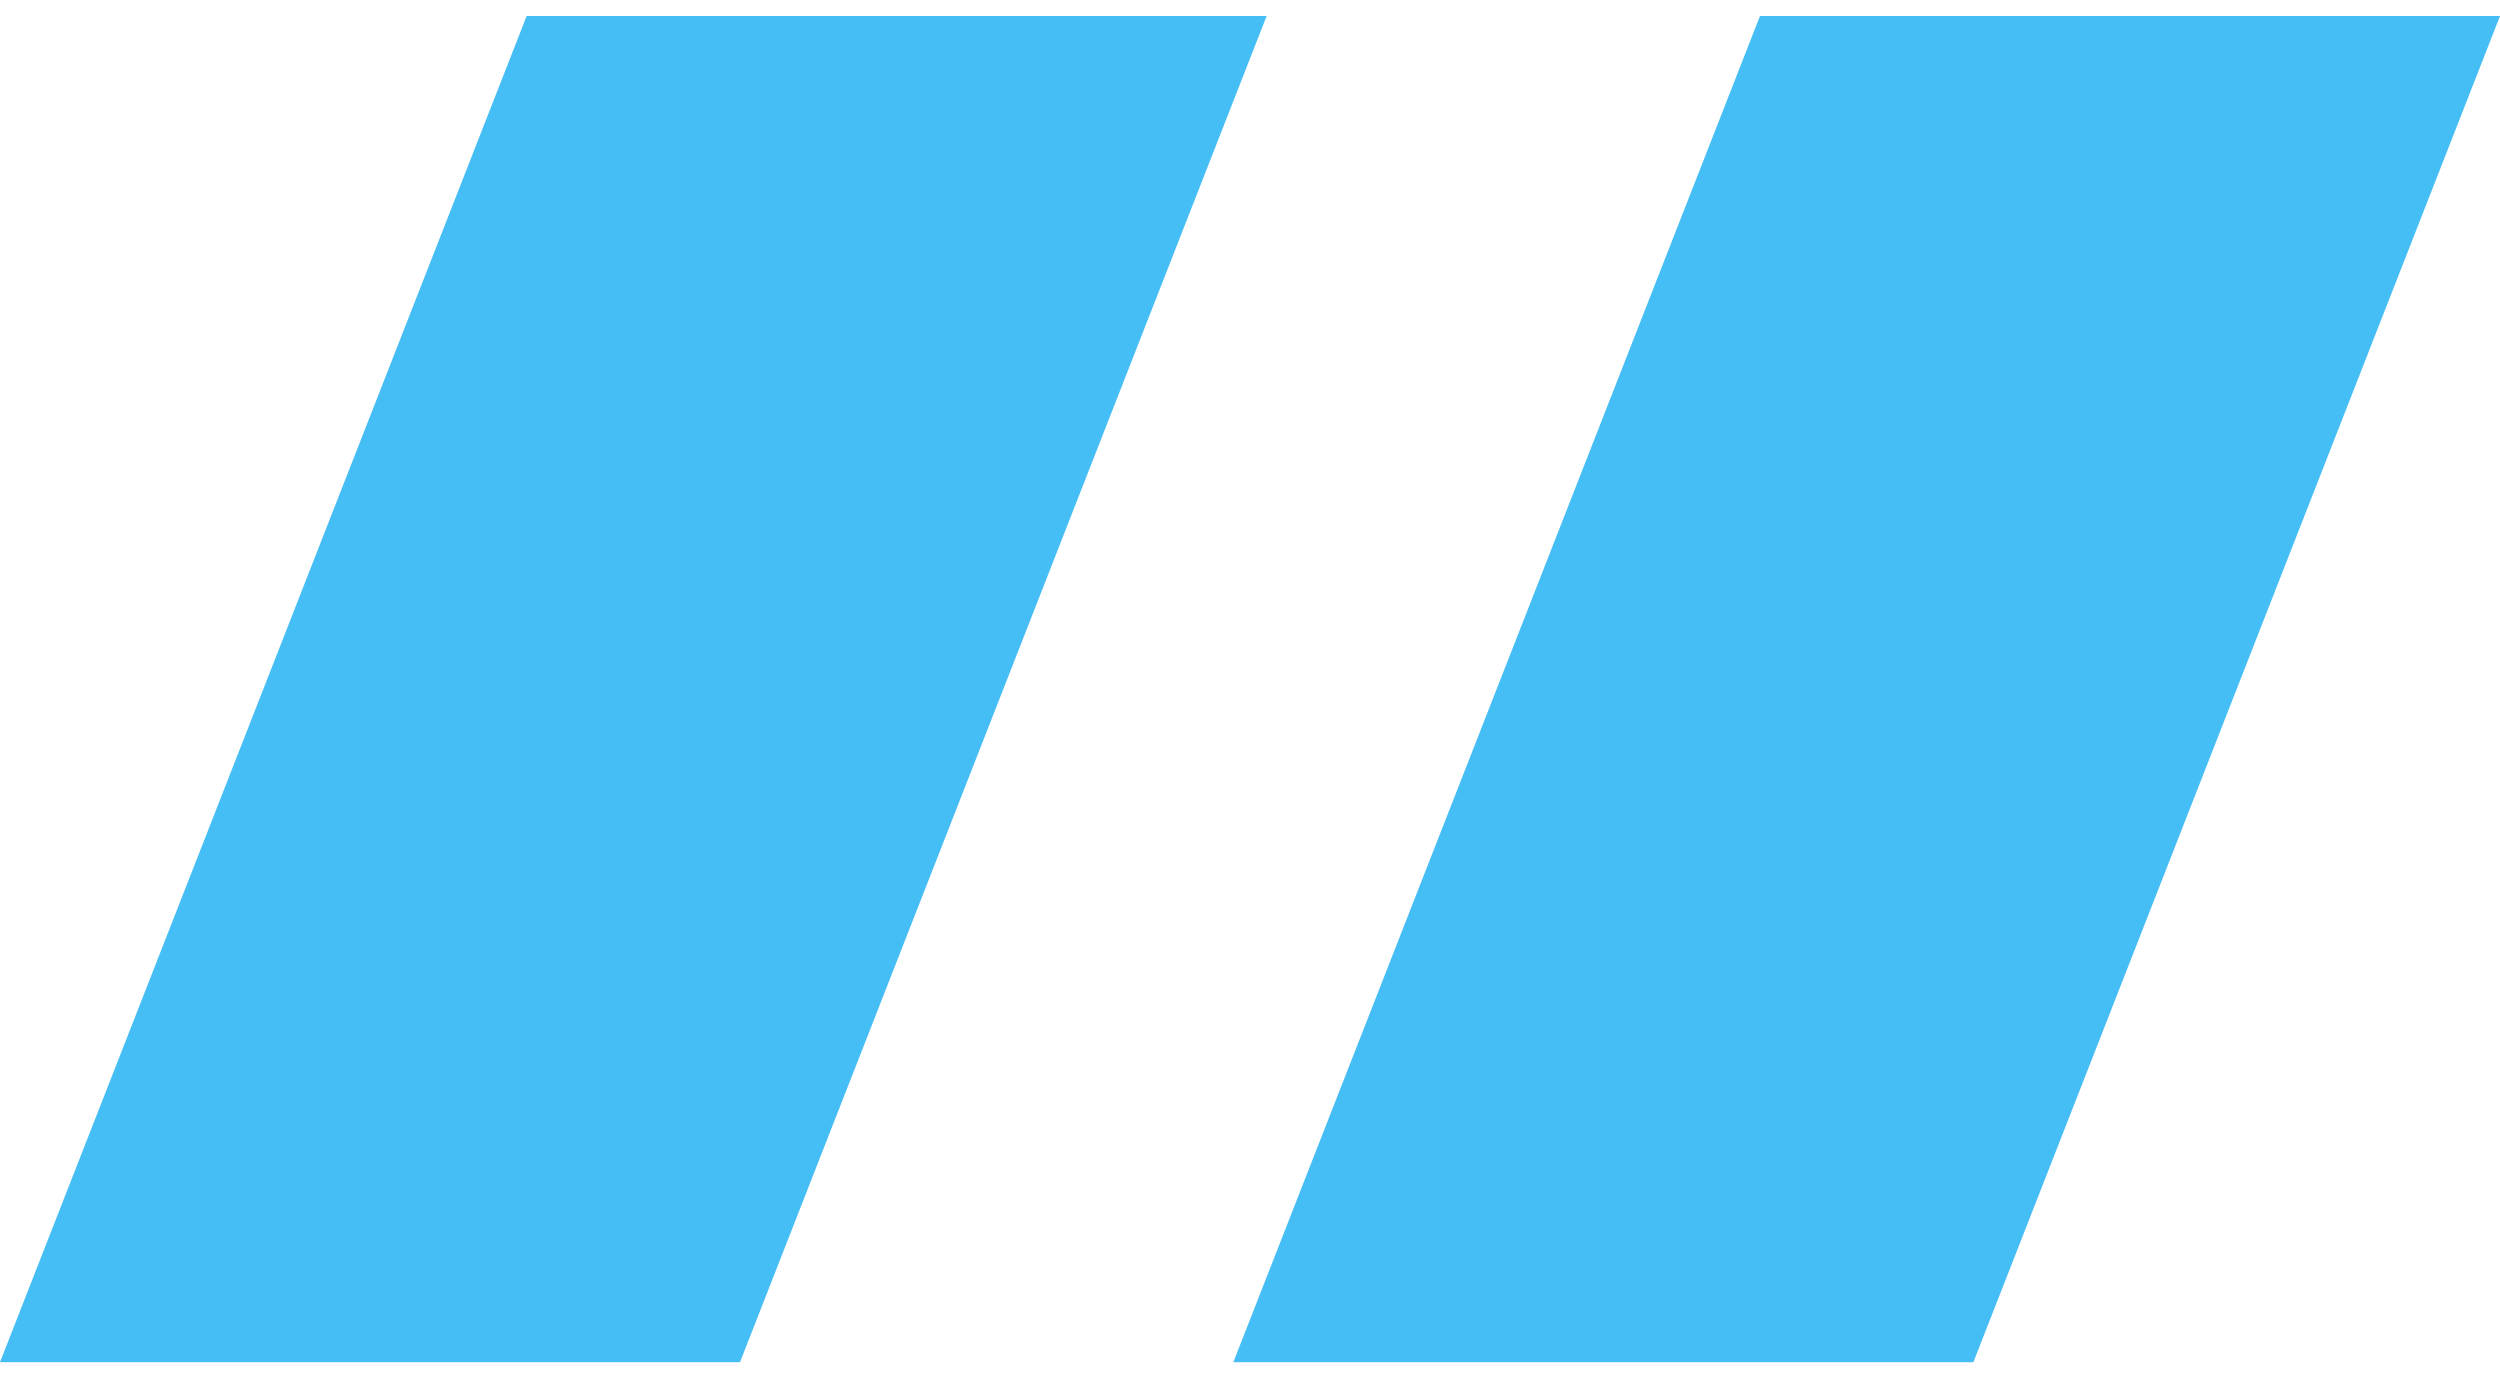 <svg width="78" height="43" viewBox="0 0 78 43" fill="none" xmlns="http://www.w3.org/2000/svg">
<path d="M16.431 0.5H39.519L23.088 42.5H0L16.431 0.5Z" fill="#45BDF5"/>
<path d="M54.911 0.5H78L61.569 42.5H38.48L54.911 0.5Z" fill="#45BDF5"/>
</svg>
